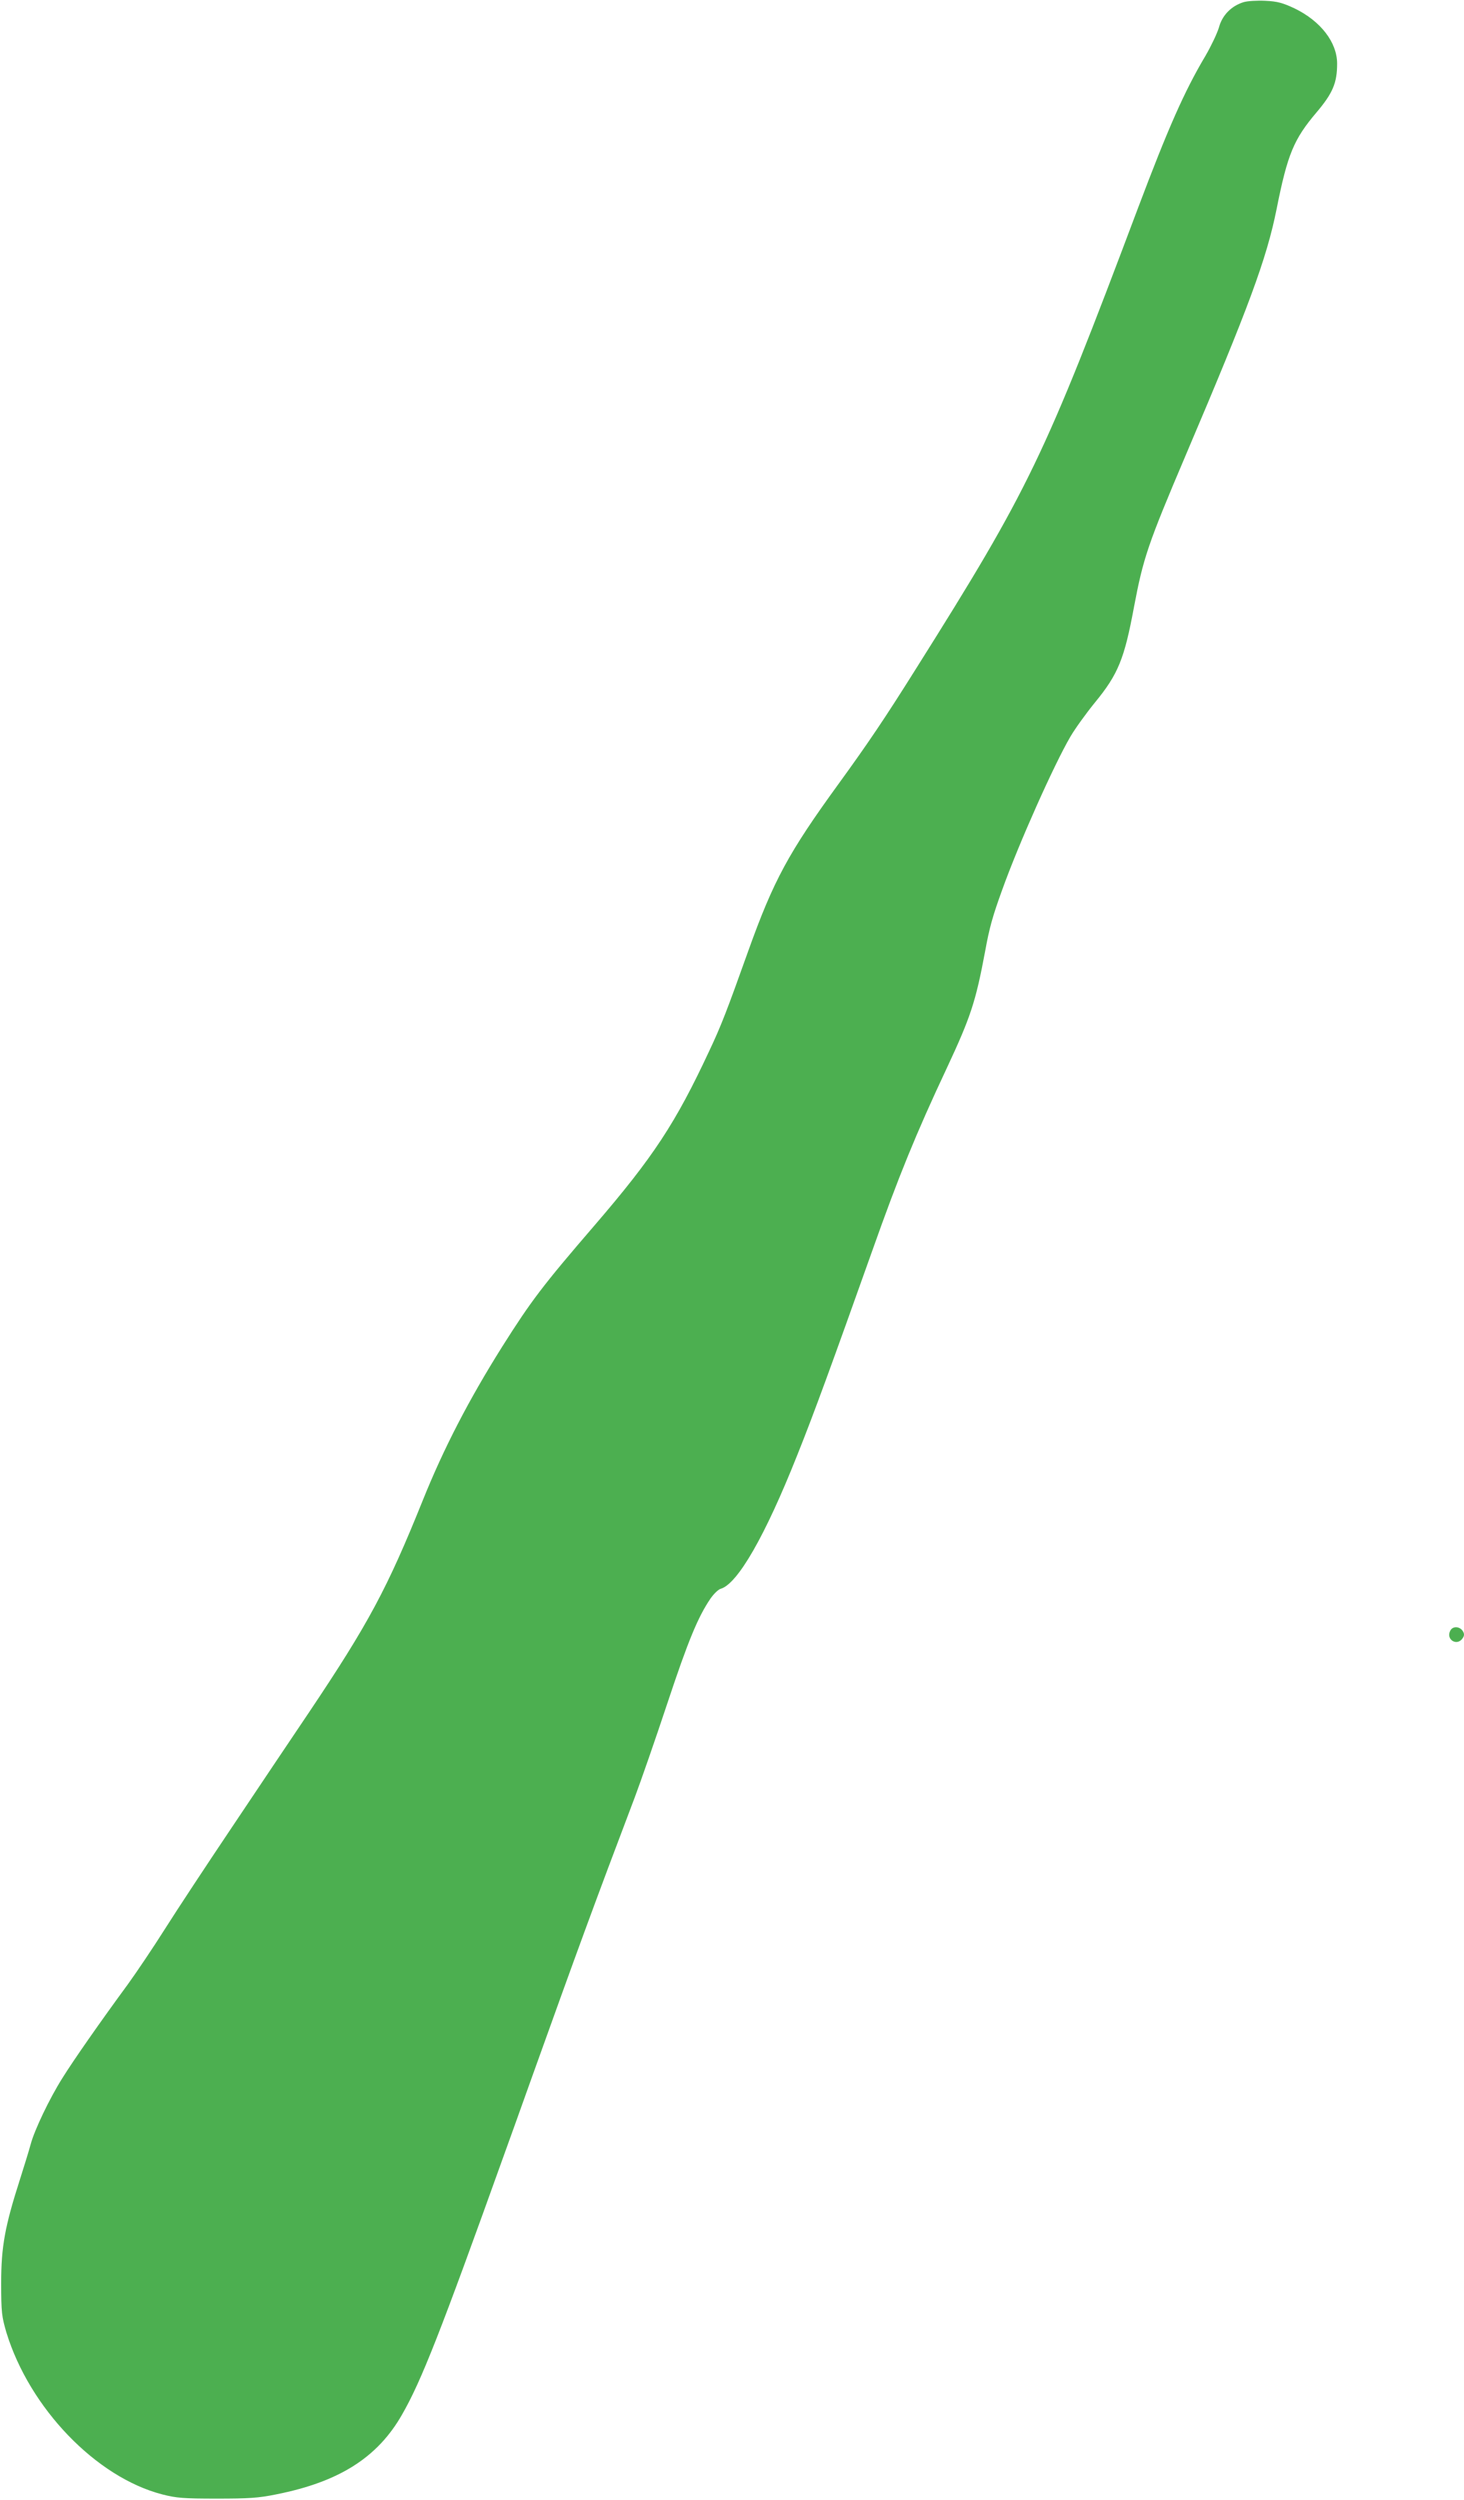 <?xml version="1.0" standalone="no"?>
<!DOCTYPE svg PUBLIC "-//W3C//DTD SVG 20010904//EN"
 "http://www.w3.org/TR/2001/REC-SVG-20010904/DTD/svg10.dtd">
<svg version="1.0" xmlns="http://www.w3.org/2000/svg"
 width="750pt" height="1280pt" viewBox="0 0 750 1280"
 preserveAspectRatio="xMidYMid meet">
<g transform="translate(0,1280) scale(0.1,-0.1)"
fill="#4caf50" stroke="none">
<path d="M6371 12789 c-62 -19 -109 -66 -126 -128 -9 -31 -40 -96 -69 -146
-109 -183 -192 -372 -346 -780 -481 -1279 -558 -1439 -1138 -2360 -160 -255
-246 -382 -397 -590 -255 -351 -332 -492 -462 -855 -110 -308 -139 -383 -199
-510 -173 -371 -287 -544 -587 -893 -268 -311 -326 -388 -474 -622 -171 -272
-300 -521 -407 -787 -182 -452 -278 -631 -581 -1083 -89 -132 -267 -397 -396
-590 -129 -192 -284 -427 -344 -522 -60 -95 -145 -221 -189 -282 -144 -196
-282 -394 -336 -481 -67 -106 -144 -268 -163 -340 -8 -30 -33 -111 -55 -180
-77 -240 -96 -344 -96 -530 0 -151 3 -172 27 -254 119 -387 459 -740 797 -828
73 -19 112 -22 280 -22 162 0 214 3 306 22 322 64 519 189 644 409 98 170 198
425 520 1323 27 74 90 250 140 390 241 672 323 896 533 1450 30 80 105 295
166 479 107 322 157 442 221 536 17 24 40 47 53 50 87 27 227 271 390 681 88
219 182 478 386 1051 134 378 223 597 381 933 122 261 148 339 196 595 23 127
39 183 89 321 86 239 265 639 348 781 25 43 83 123 128 178 117 143 149 221
198 485 48 254 71 322 267 783 321 754 413 1002 464 1257 56 281 88 357 204
494 84 99 106 152 106 250 0 109 -84 218 -218 283 -60 28 -87 36 -150 39 -42
2 -92 -1 -111 -7z"/>
<path d="M7430 4451 c-25 -47 36 -83 64 -38 8 12 8 22 0 35 -16 25 -51 27 -64
3z"/>
</g>
</svg>
